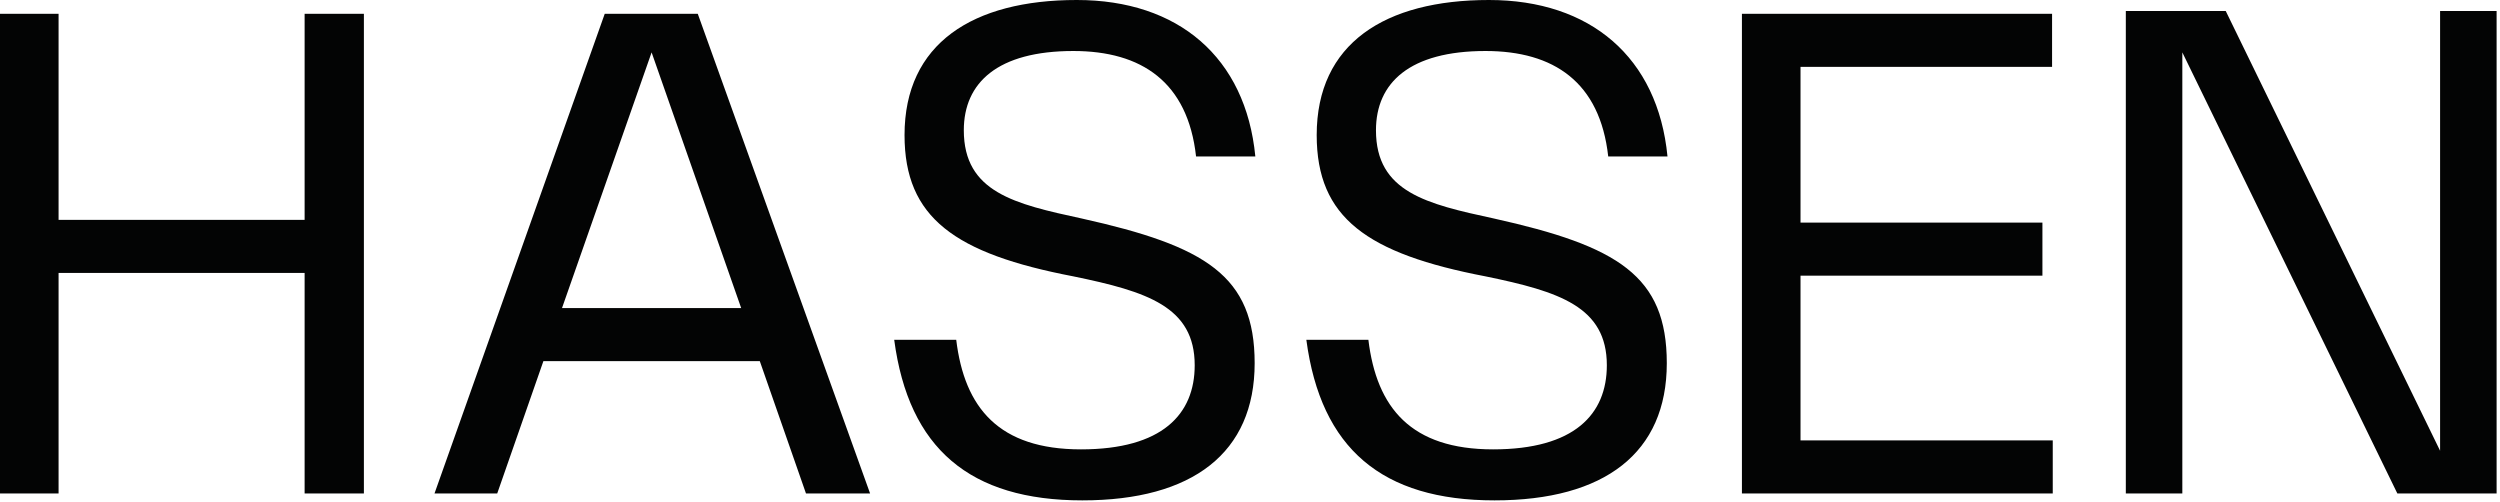 <?xml version="1.0" encoding="UTF-8" standalone="no"?>
<!DOCTYPE svg PUBLIC "-//W3C//DTD SVG 1.1//EN" "http://www.w3.org/Graphics/SVG/1.1/DTD/svg11.dtd">
<svg width="100%" height="100%" viewBox="0 0 647 130" version="1.1" xmlns="http://www.w3.org/2000/svg" xmlns:xlink="http://www.w3.org/1999/xlink" xml:space="preserve" xmlns:serif="http://www.serif.com/" style="fill-rule:evenodd;clip-rule:evenodd;stroke-linejoin:round;stroke-miterlimit:2;">
    <g transform="matrix(1,0,0,1,0,-0.503)">
        <path d="M78.835,4.072L78.835,57.403L15.159,57.403L15.159,4.072L0,4.072L0,128.213L15.159,128.213L15.159,71.137L78.835,71.137L78.835,128.213L94.176,128.213L94.176,4.072L78.835,4.072ZM208.589,128.213L225.178,128.213L180.582,4.072L156.506,4.072L112.449,128.213L128.679,128.213L140.628,93.968L196.637,93.968L208.589,128.213ZM145.446,80.235L168.635,14.06L191.819,80.235L145.446,80.235ZM279.933,57.045C262.635,53.299 249.434,50.269 249.434,34.214C249.434,21.909 258.174,13.703 277.793,13.703C295.454,13.703 307.402,21.728 309.541,40.995L324.882,40.995C322.385,15.309 304.905,0.503 278.684,0.503C251.755,0.503 234.094,11.739 234.094,35.462C234.094,56.869 247.113,66.143 277.793,72.028C296.879,75.955 309.189,79.877 309.189,95.041C309.189,107.702 300.802,116.8 279.757,116.8C258.531,116.8 249.61,106.096 247.471,88.441L231.42,88.441C235.166,116.618 251.04,130 280.115,130C308.65,130 324.705,117.691 324.705,94.502C324.705,71.852 312.038,64.179 279.933,57.045ZM386.6,57.045C369.296,53.299 356.1,50.269 356.1,34.214C356.1,21.909 364.841,13.703 384.46,13.703C402.116,13.703 414.068,21.728 416.208,40.995L431.548,40.995C429.051,15.309 411.571,0.503 385.351,0.503C358.416,0.503 340.761,11.739 340.761,35.462C340.761,56.869 353.78,66.143 384.46,72.028C403.546,75.955 415.85,79.877 415.85,95.041C415.85,107.702 407.468,116.8 386.419,116.8C365.193,116.8 356.277,106.096 354.137,88.441L338.082,88.441C341.828,116.618 357.701,130 386.776,130C415.317,130 431.367,117.691 431.367,94.502C431.367,71.852 418.705,64.179 386.6,57.045ZM465.974,114.479L465.974,71.852L528.579,71.852L528.579,58.117L465.974,58.117L465.974,17.806L531.076,17.806L531.076,4.072L450.81,4.072L450.81,128.213L531.252,128.213L531.252,114.479L465.974,114.479ZM631.495,3.357L631.495,117.157L576.024,3.357L550.162,3.357L550.162,128.213L564.787,128.213L564.787,14.06L620.434,128.213L646.12,128.213L646.12,3.357L631.495,3.357Z" style="fill:rgb(3,4,4);fill-rule:nonzero;"/>
    </g>
</svg>
